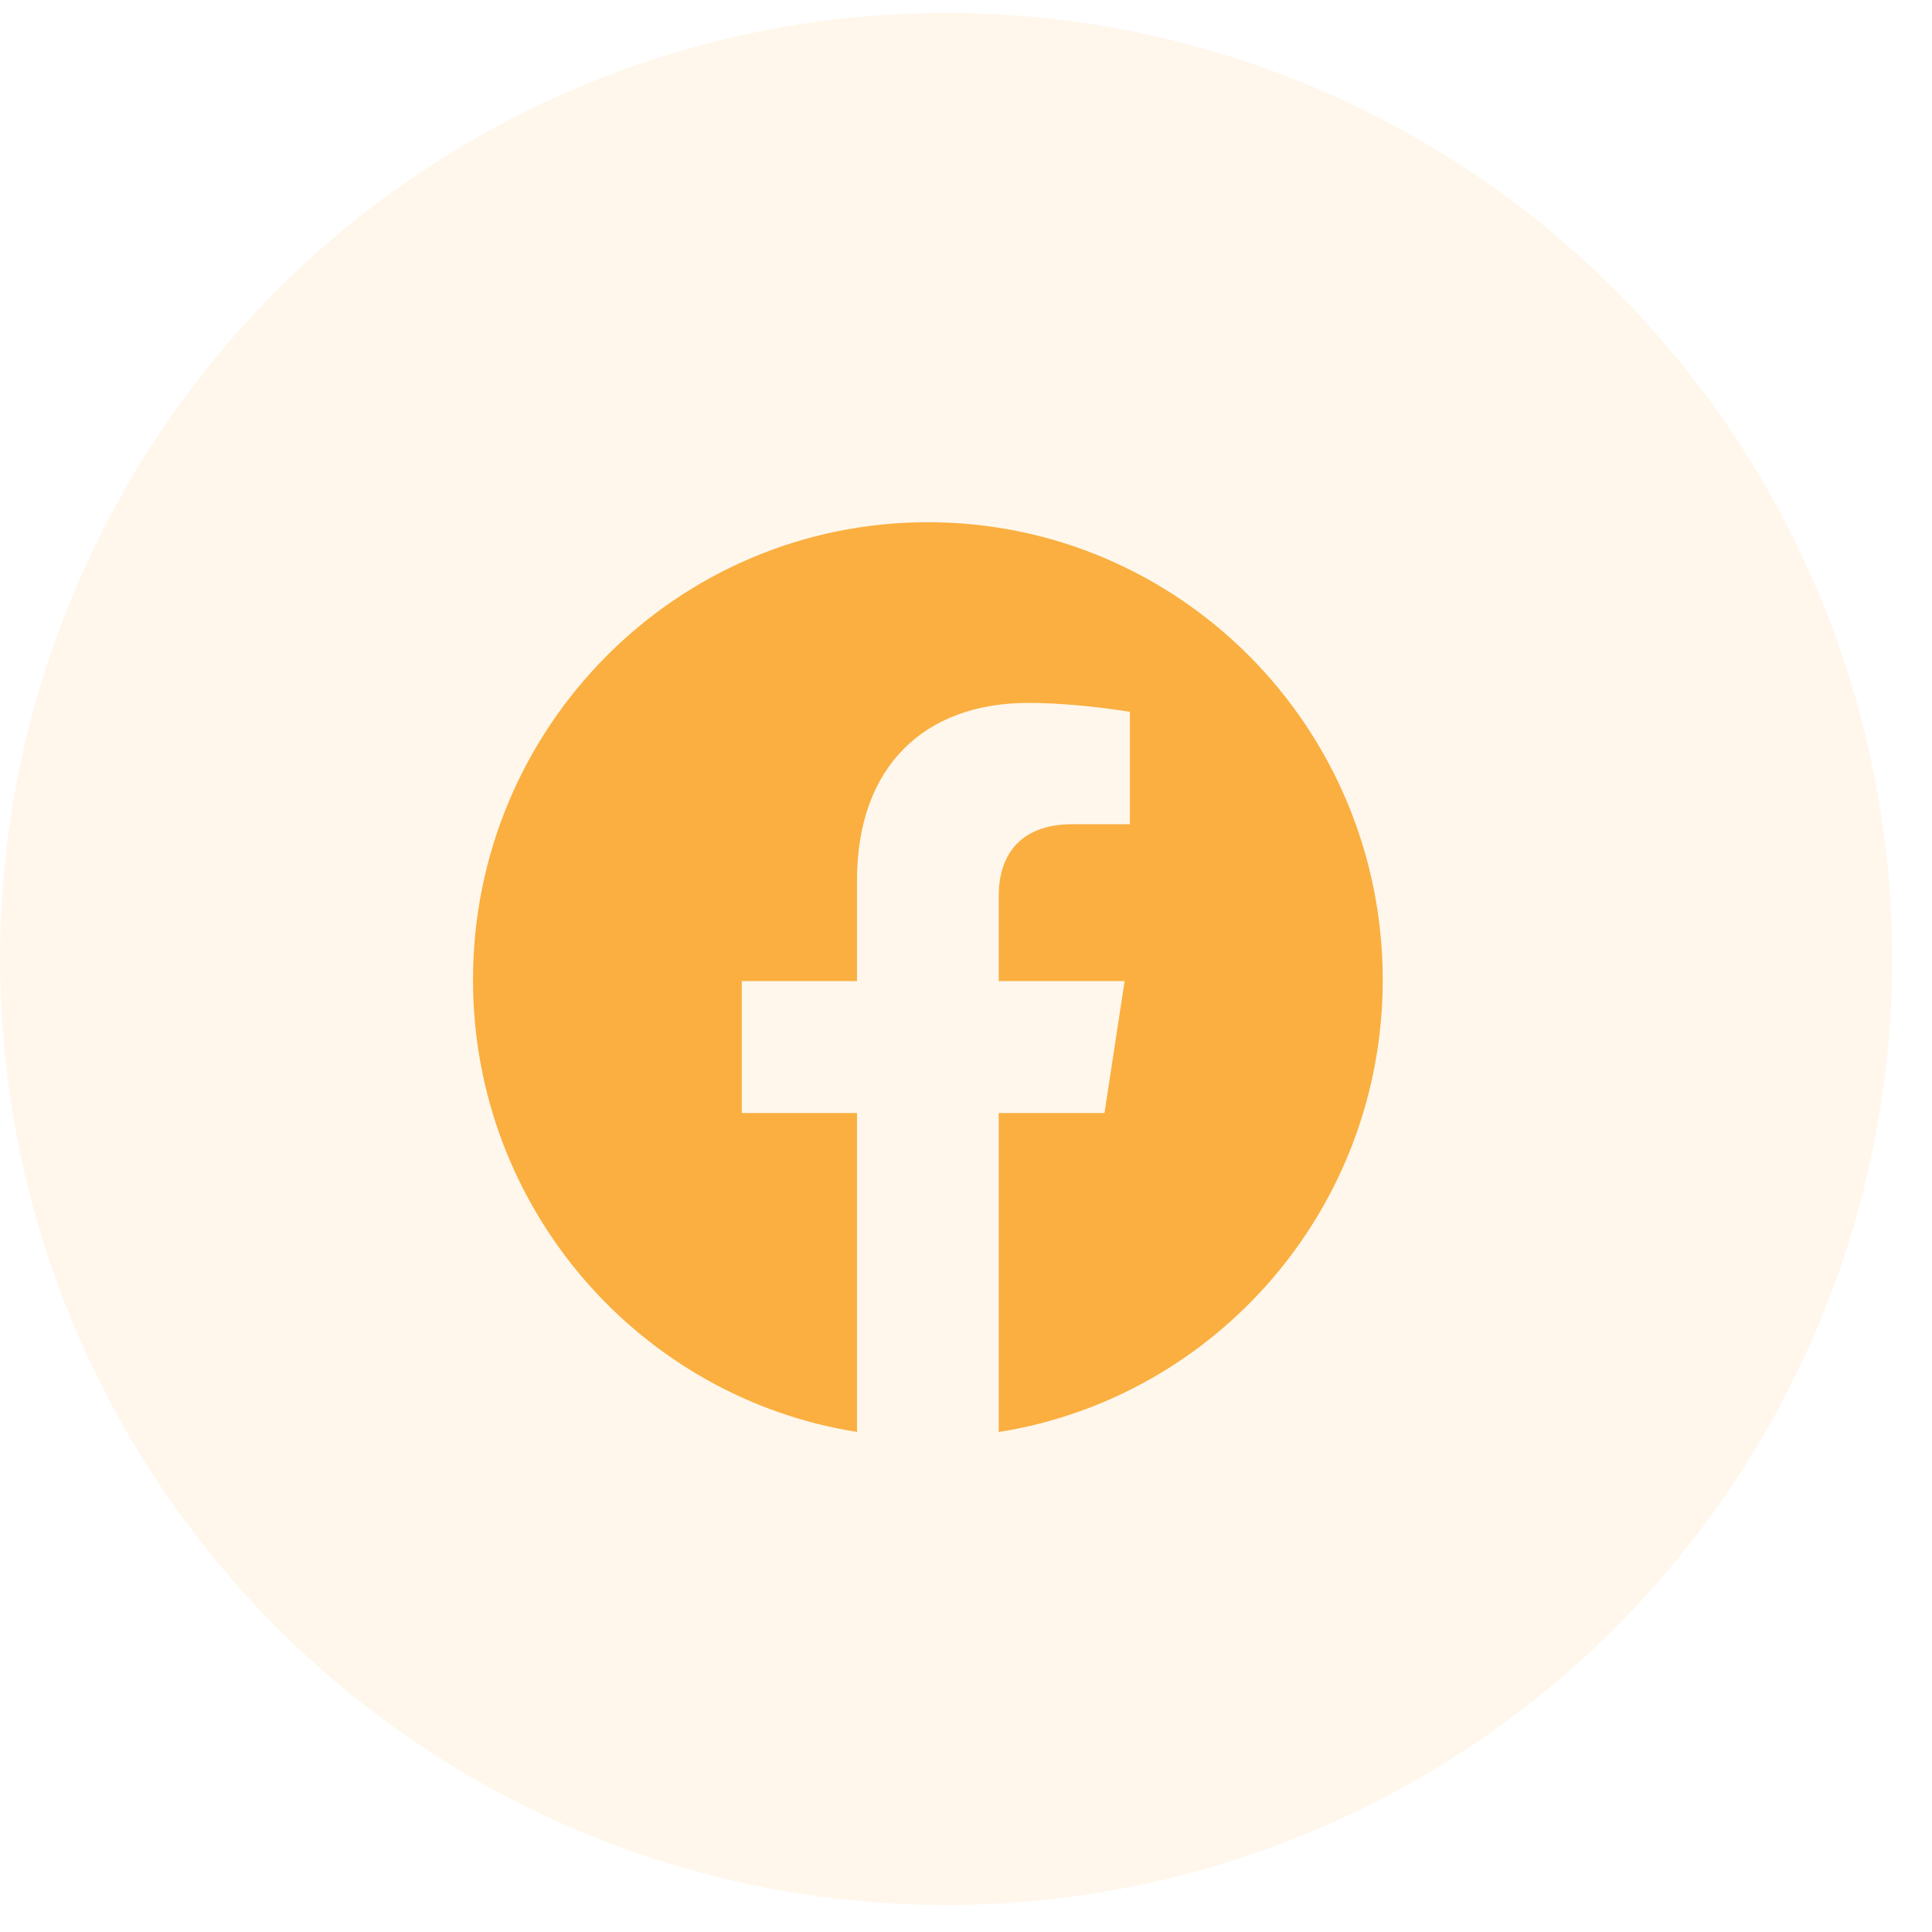 <svg xmlns="http://www.w3.org/2000/svg" width="40" height="40" viewBox="0 0 40 40" fill="none">
  <circle opacity="0.1" cx="19.588" cy="19.854" r="19.588" fill="#FAAF40"/>
  <path d="M28.628 20.287C28.628 25.016 25.18 28.936 20.678 29.648V23.044H22.867L23.284 20.313H20.678V18.54C20.678 17.792 21.042 17.064 22.209 17.064H23.393V14.738C23.393 14.738 22.317 14.553 21.29 14.553C19.145 14.553 17.743 15.862 17.743 18.23V20.312H15.358V23.044H17.743V29.647C13.242 28.935 9.793 25.015 9.793 20.287C9.793 15.055 14.01 10.812 19.21 10.812C24.411 10.812 28.628 15.054 28.628 20.287Z" fill="#FAAF40"/>
</svg>
